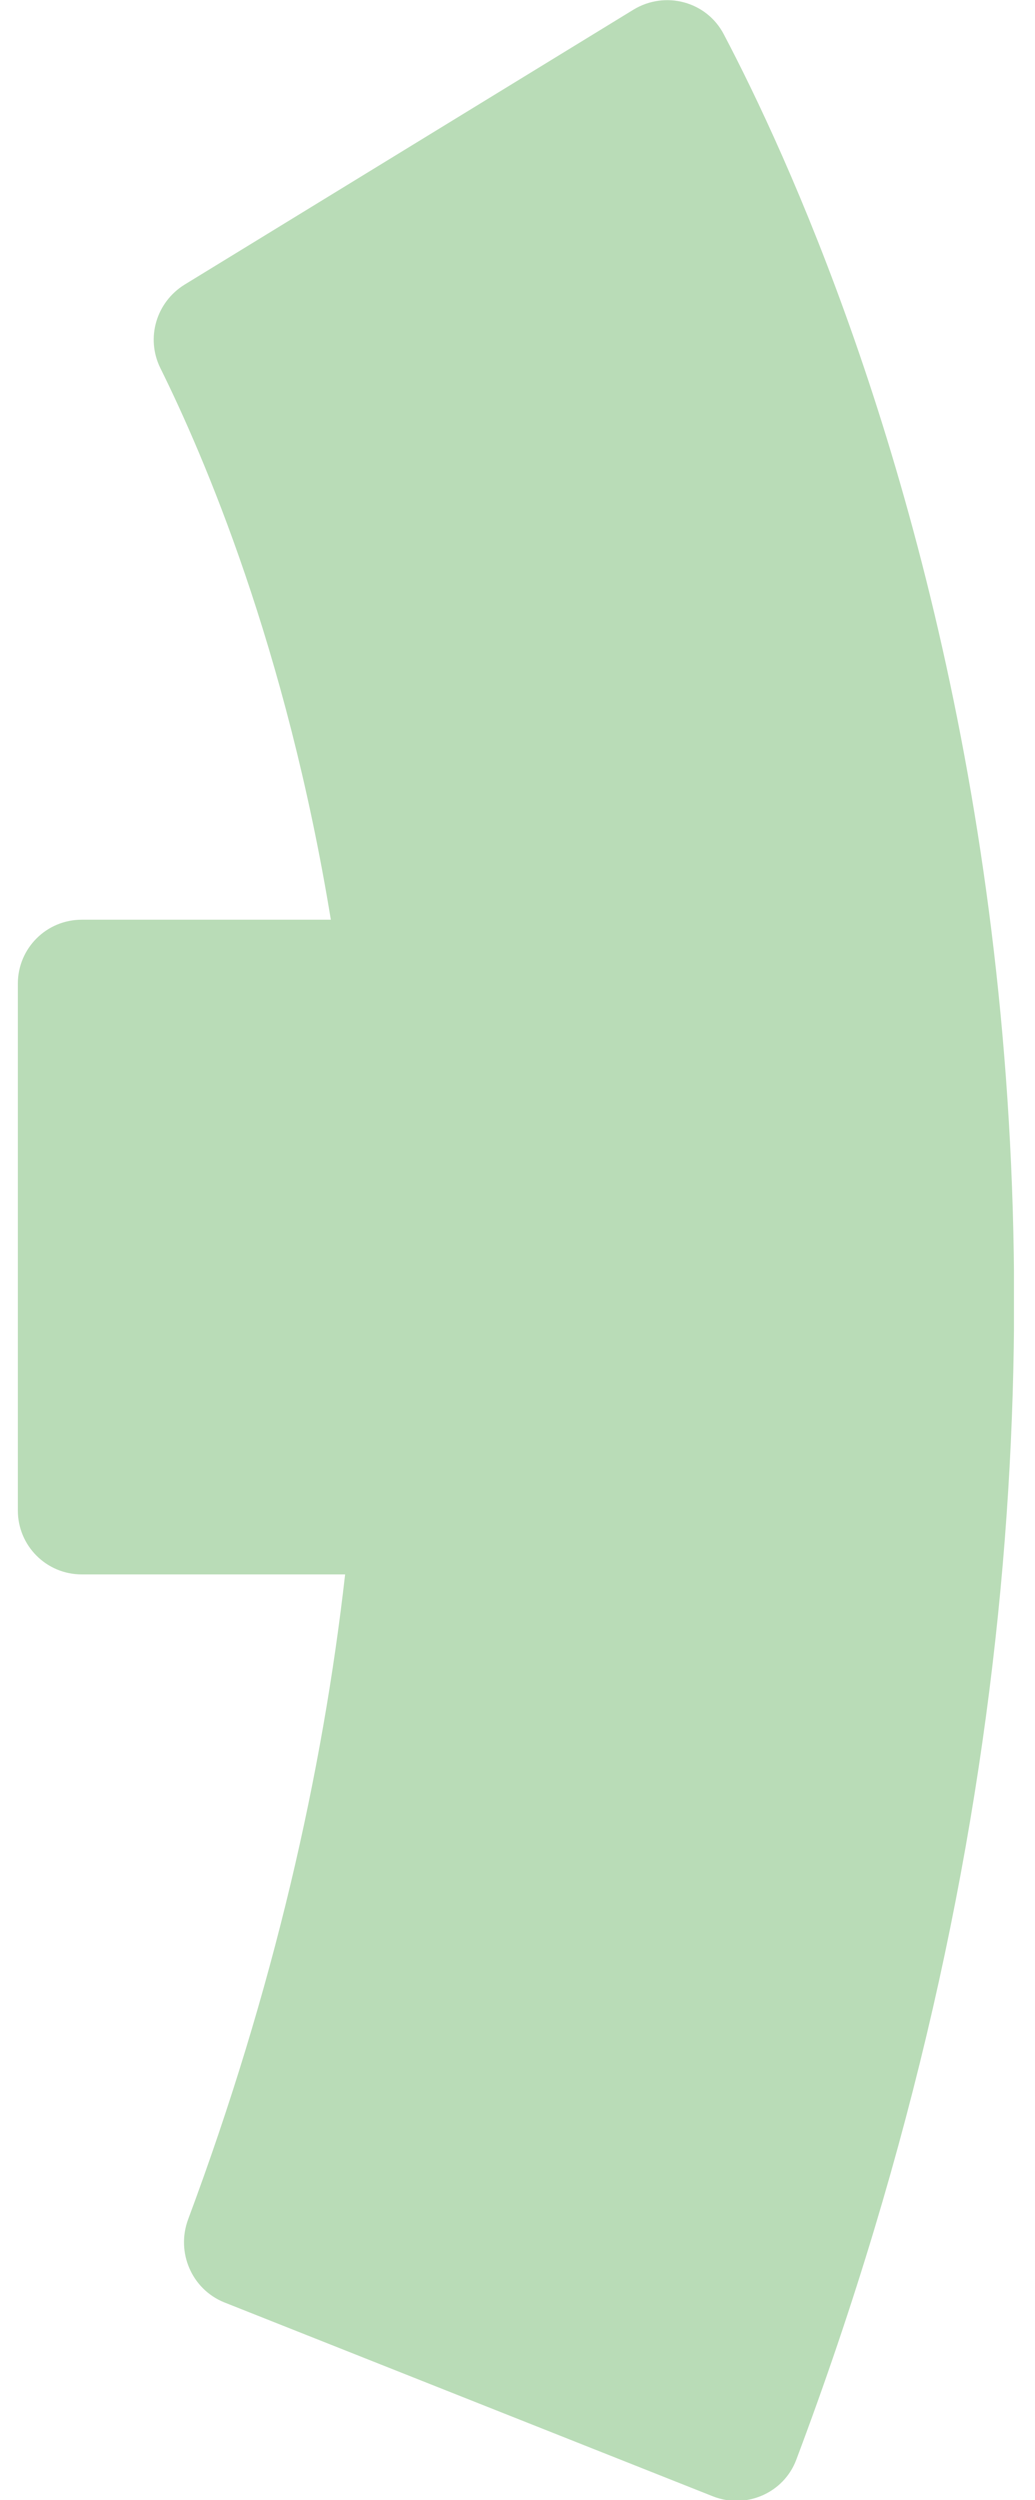 <svg width="29" height="70" viewBox="0 0 29 70" fill="none" xmlns="http://www.w3.org/2000/svg">
<g clip-path="url(#clip0_751_21)">
<path d="M20.28 0.96C19.8 0.04 18.64 -0.27 17.75 0.27L5.17 7.97C4.38 8.46 4.08 9.46 4.49 10.3C5.7 12.74 8.02 18.11 9.27 25.75H2.29C1.3 25.75 0.5 26.55 0.5 27.54V42.29C0.5 43.28 1.3 44.08 2.29 44.08H9.67C9.04 49.62 7.68 55.68 5.27 62.14C4.93 63.06 5.37 64.09 6.28 64.46L19.97 69.89C20.9 70.26 21.96 69.8 22.31 68.87C35.44 34.02 23.84 7.72 20.28 0.96Z" fill="#B9DCB7"/>
</g>
<defs>
<clipPath id="clip0_751_21">
<rect width="27.91" height="70" fill="white" transform="translate(0.5)"/>
</clipPath>
</defs>
</svg>
